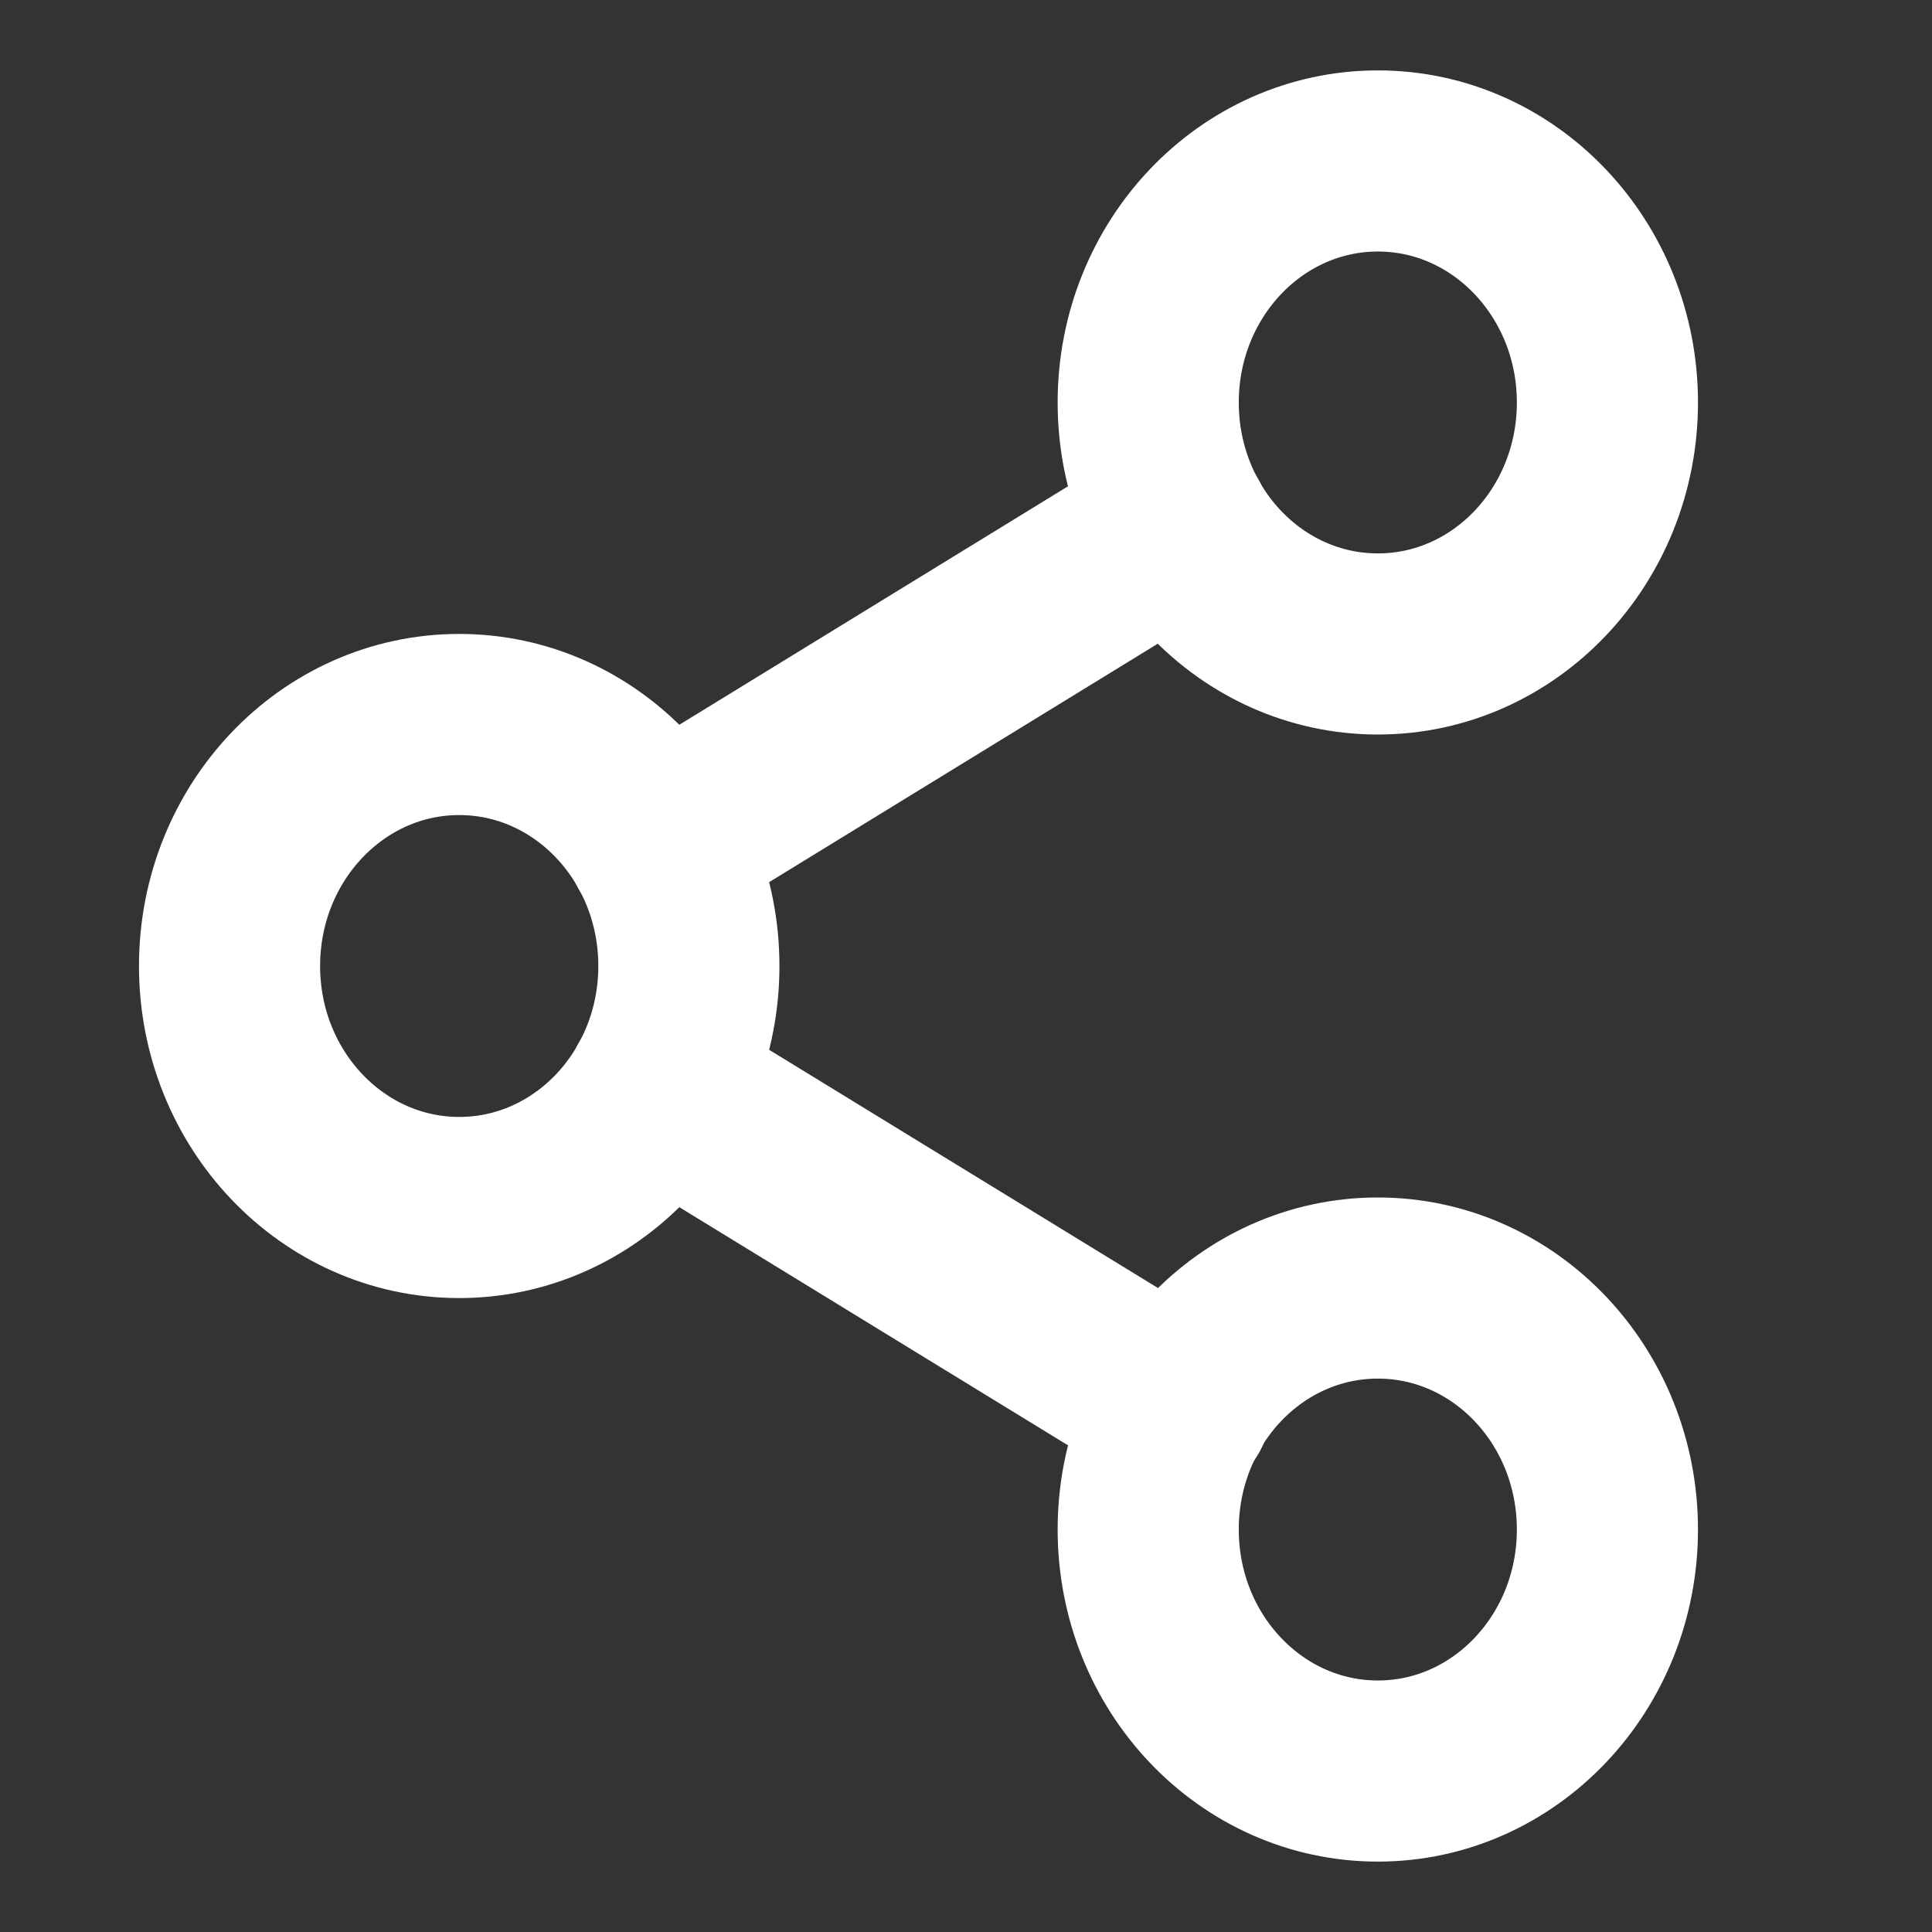<svg width="16" height="16" viewBox="0 0 16 16" fill="none" xmlns="http://www.w3.org/2000/svg">
<rect x="0" y="0" width="16" height="16" fill="#333333" stroke="none"/>
<path d="M11.411 5.333C12.461 5.333 13.312 4.438 13.312 3.333C13.312 2.229 12.461 1.333 11.411 1.333C10.36 1.333 9.509 2.229 9.509 3.333C9.509 4.438 10.36 5.333 11.411 5.333Z" stroke="white" stroke-width="1.5" stroke-linecap="round" stroke-linejoin="round"/>
<path d="M3.803 10C4.853 10 5.705 9.105 5.705 8C5.705 6.895 4.853 6 3.803 6C2.753 6 1.901 6.895 1.901 8C1.901 9.105 2.753 10 3.803 10Z" stroke="white" stroke-width="1.5" stroke-linecap="round" stroke-linejoin="round"/>
<path d="M11.411 14.667C12.461 14.667 13.312 13.771 13.312 12.667C13.312 11.562 12.461 10.667 11.411 10.667C10.36 10.667 9.509 11.562 9.509 12.667C9.509 13.771 10.36 14.667 11.411 14.667Z" stroke="white" stroke-width="1.5" stroke-linecap="round" stroke-linejoin="round"/>
<path d="M5.445 9.007L9.775 11.66" stroke="white" stroke-width="1.5" stroke-linecap="round" stroke-linejoin="round"/>
<path d="M9.769 4.34L5.445 6.993" stroke="white" stroke-width="1.5" stroke-linecap="round" stroke-linejoin="round"/>
</svg>
